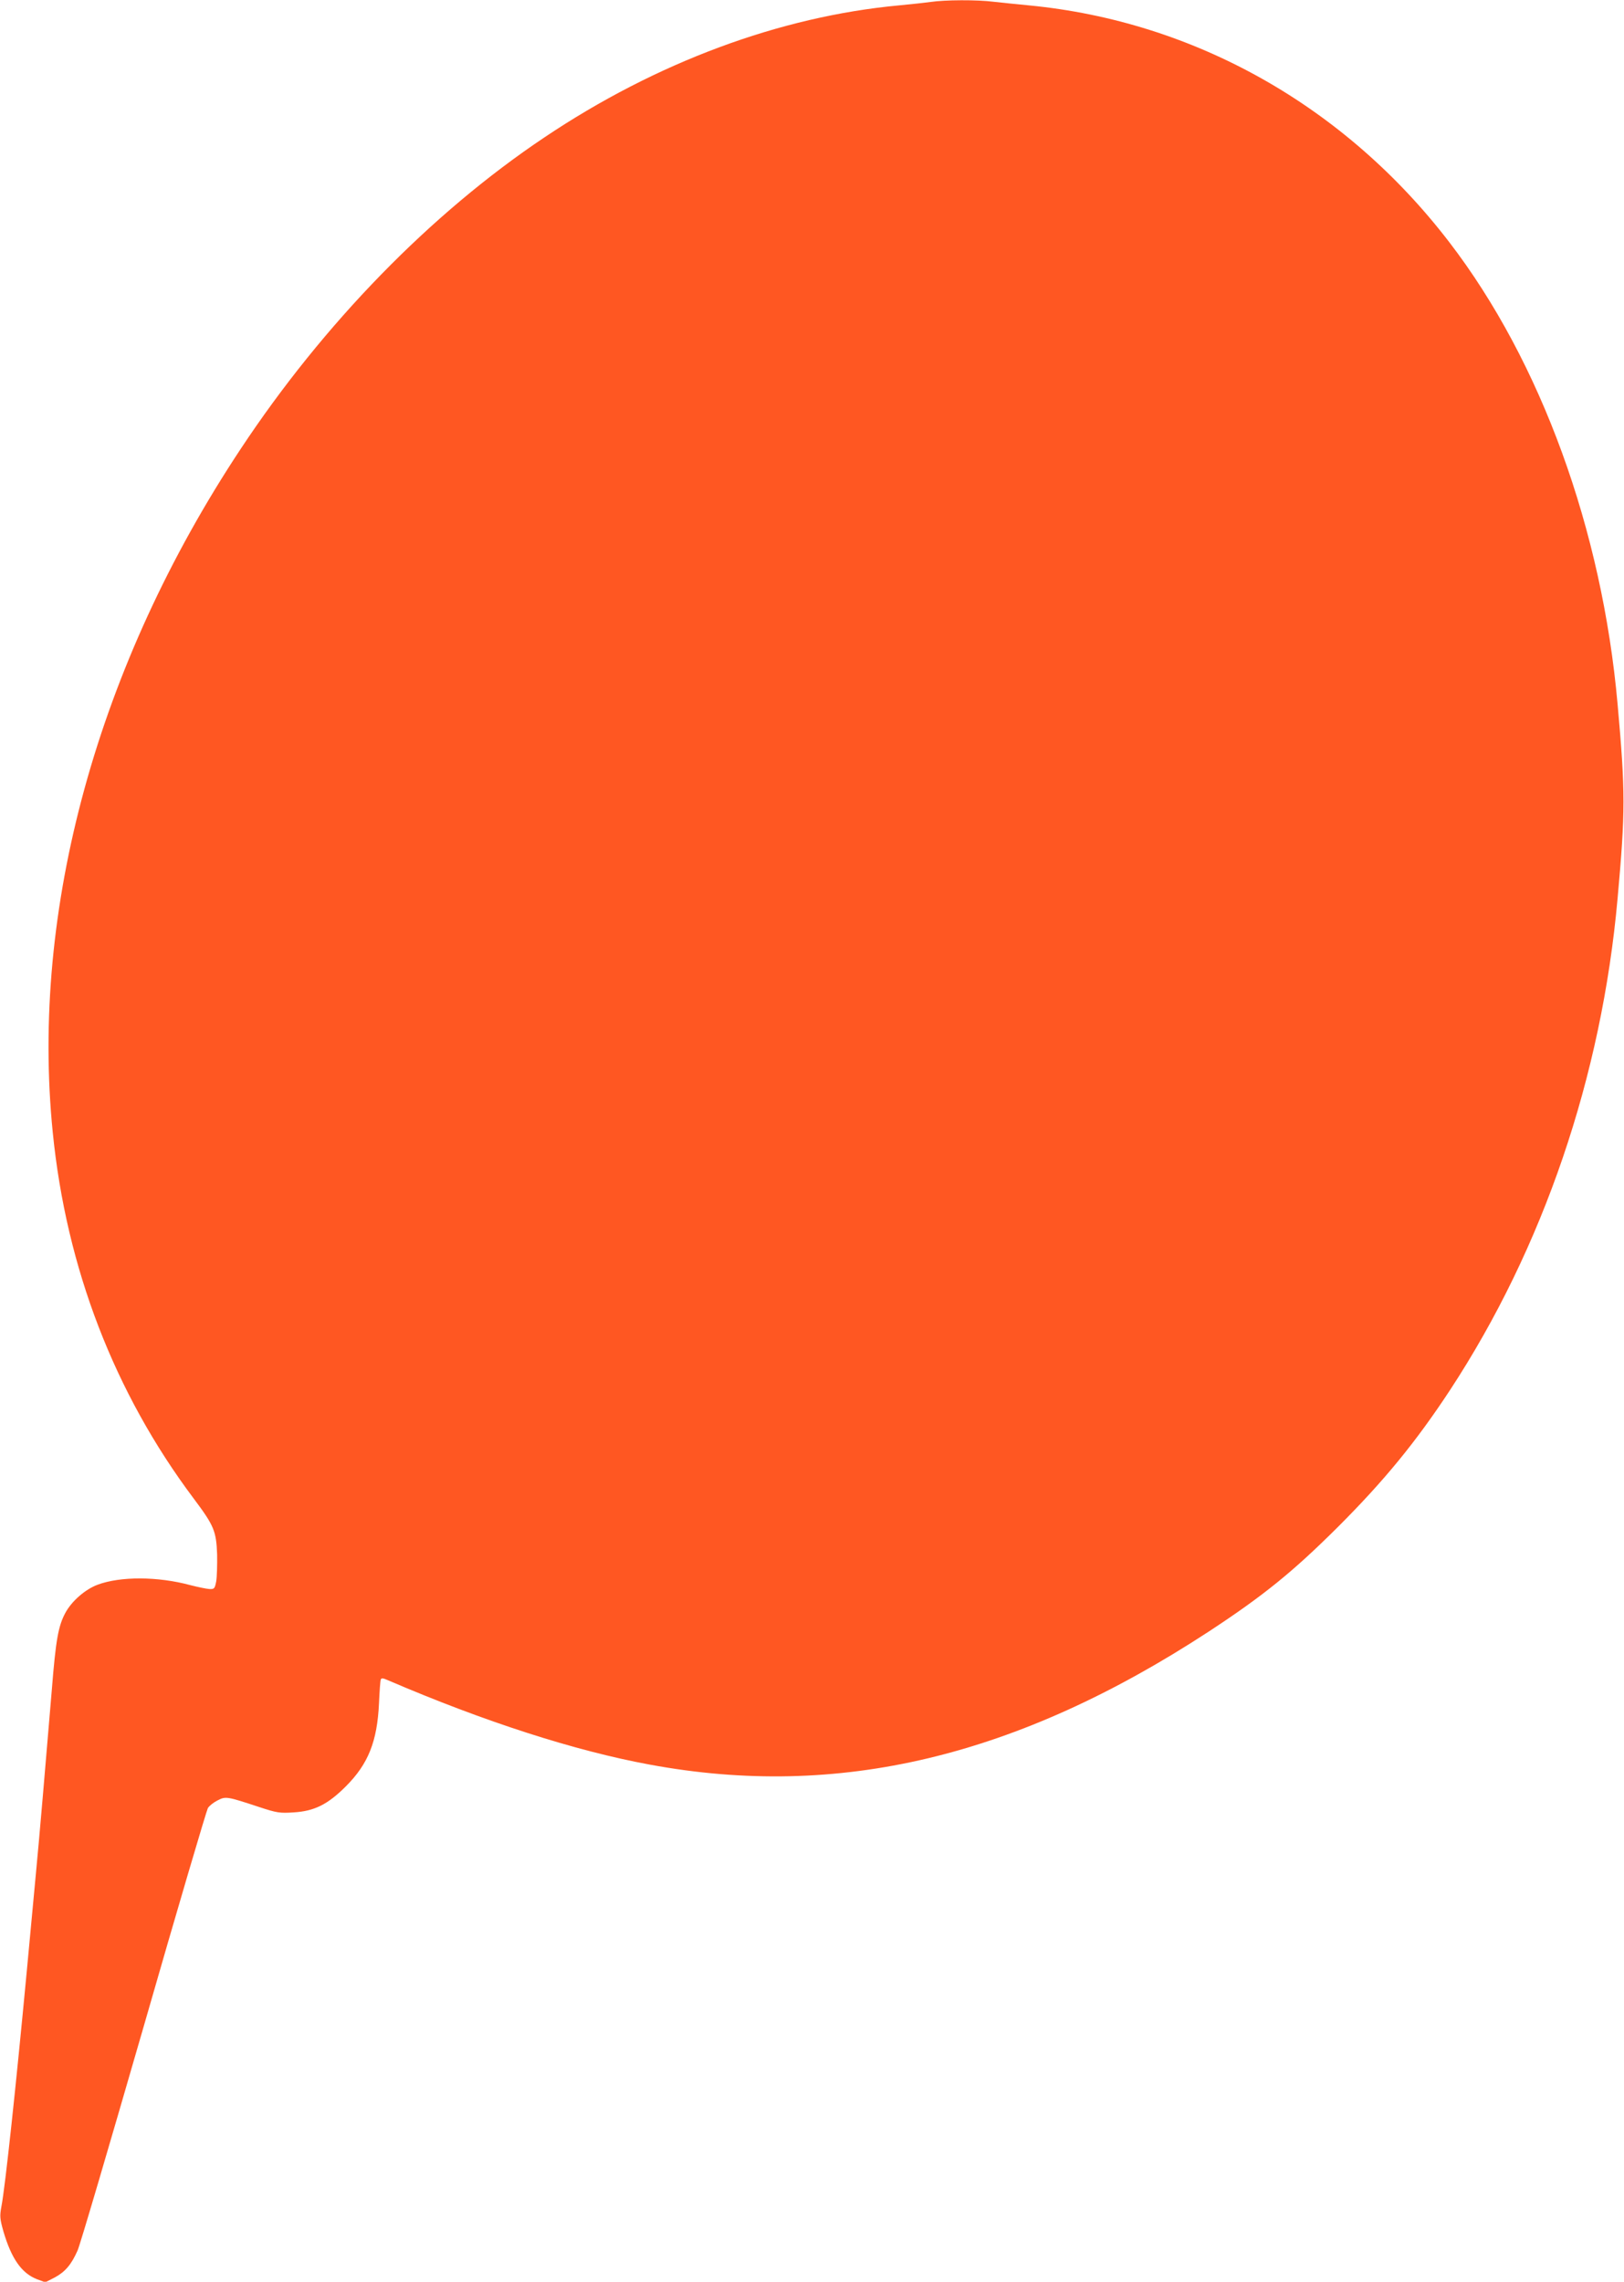 <?xml version="1.0" standalone="no"?>
<!DOCTYPE svg PUBLIC "-//W3C//DTD SVG 20010904//EN"
 "http://www.w3.org/TR/2001/REC-SVG-20010904/DTD/svg10.dtd">
<svg version="1.0" xmlns="http://www.w3.org/2000/svg"
 width="911pt" height="1280pt" viewBox="0 0 911 1280"
 preserveAspectRatio="xMidYMid meet">
<g transform="translate(0,1280) scale(0.1,-0.1)"
fill="#ff5722" stroke="none">
<path d="M5220 12789 c-30 -4 -109 -13 -175 -19 -670 -62 -1364 -320 -1990
-740 -638 -427 -1240 -1045 -1706 -1750 -802 -1212 -1179 -2583 -1053 -3833
76 -761 346 -1461 791 -2054 114 -152 126 -182 131 -313 1 -58 -1 -125 -5
-150 -8 -42 -11 -45 -38 -44 -17 1 -65 11 -108 22 -181 49 -392 50 -520 2 -69
-26 -144 -91 -180 -157 -40 -74 -54 -152 -76 -428 -36 -431 -70 -832 -91
-1050 -11 -115 -33 -356 -50 -535 -60 -638 -121 -1210 -142 -1317 -10 -55 -9
-69 11 -140 45 -154 103 -236 189 -269 l46 -17 53 27 c59 32 93 72 128 151 14
30 180 596 371 1257 190 662 353 1213 360 1225 8 13 32 32 54 43 46 24 52 23
234 -37 100 -33 116 -35 193 -30 116 7 191 44 293 146 126 126 176 252 186
466 3 66 7 126 10 133 3 10 12 9 41 -4 540 -232 1049 -396 1468 -473 1059
-196 2058 42 3135 746 308 202 473 336 726 588 258 258 436 475 628 767 523
798 851 1760 940 2758 44 487 44 600 0 1090 -87 978 -430 1921 -943 2590 -586
765 -1432 1241 -2361 1330 -63 6 -151 15 -195 20 -93 12 -275 11 -355 -1z"/>
</g>
</svg>

